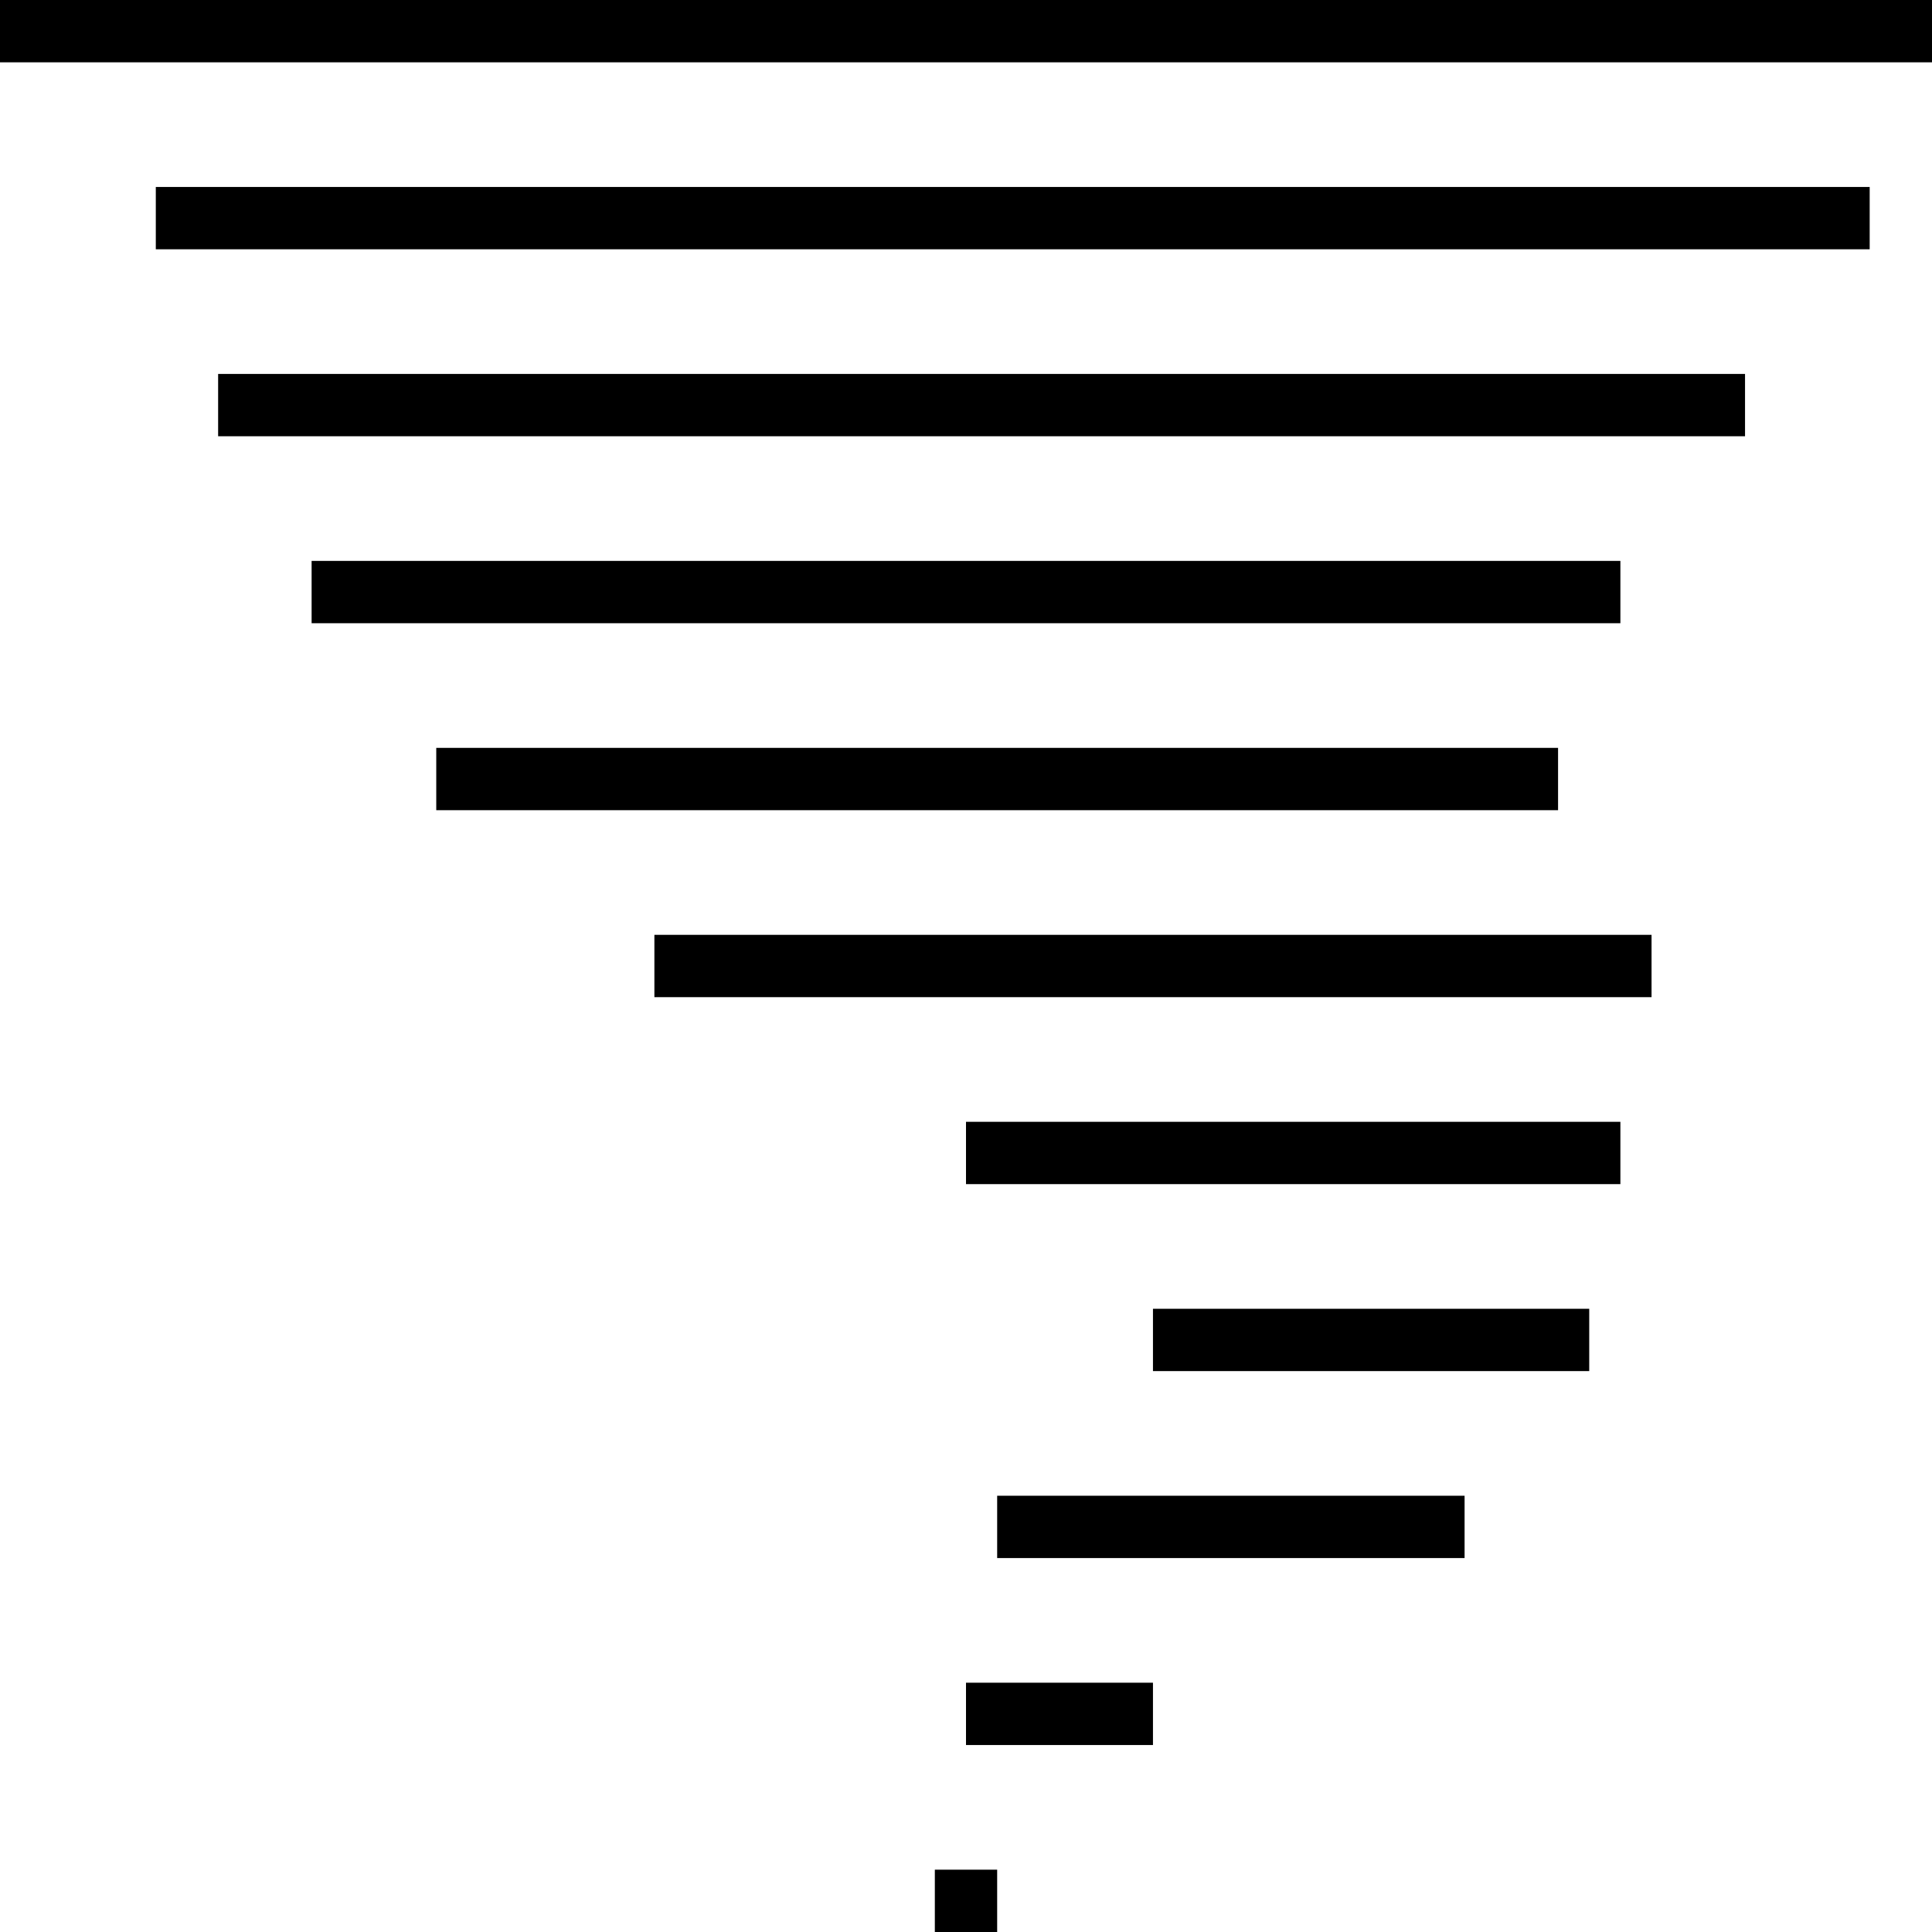 <?xml version="1.0" encoding="iso-8859-1"?>
<!-- Uploaded to: SVG Repo, www.svgrepo.com, Generator: SVG Repo Mixer Tools -->
<svg fill="#000000" version="1.1" id="Layer_1" xmlns="http://www.w3.org/2000/svg" xmlns:xlink="http://www.w3.org/1999/xlink" 
	 viewBox="0 0 496 496" xml:space="preserve">
<g>
	<g>
		<g>
			<rect width="496" height="16"/>
			<rect x="40" y="48" width="440" height="16"/>
			<rect x="56" y="96" width="392" height="16"/>
			<rect x="80" y="144" width="336" height="16"/>
			<rect x="112" y="192" width="288" height="16"/>
			<rect x="168" y="240" width="256" height="16"/>
			<rect x="248" y="288" width="168" height="16"/>
			<rect x="296" y="336" width="112" height="16"/>
			<rect x="256" y="384" width="120" height="16"/>
			<rect x="248" y="432" width="48" height="16"/>
			<rect x="240" y="480" width="16" height="16"/>
		</g>
	</g>
</g>
</svg>